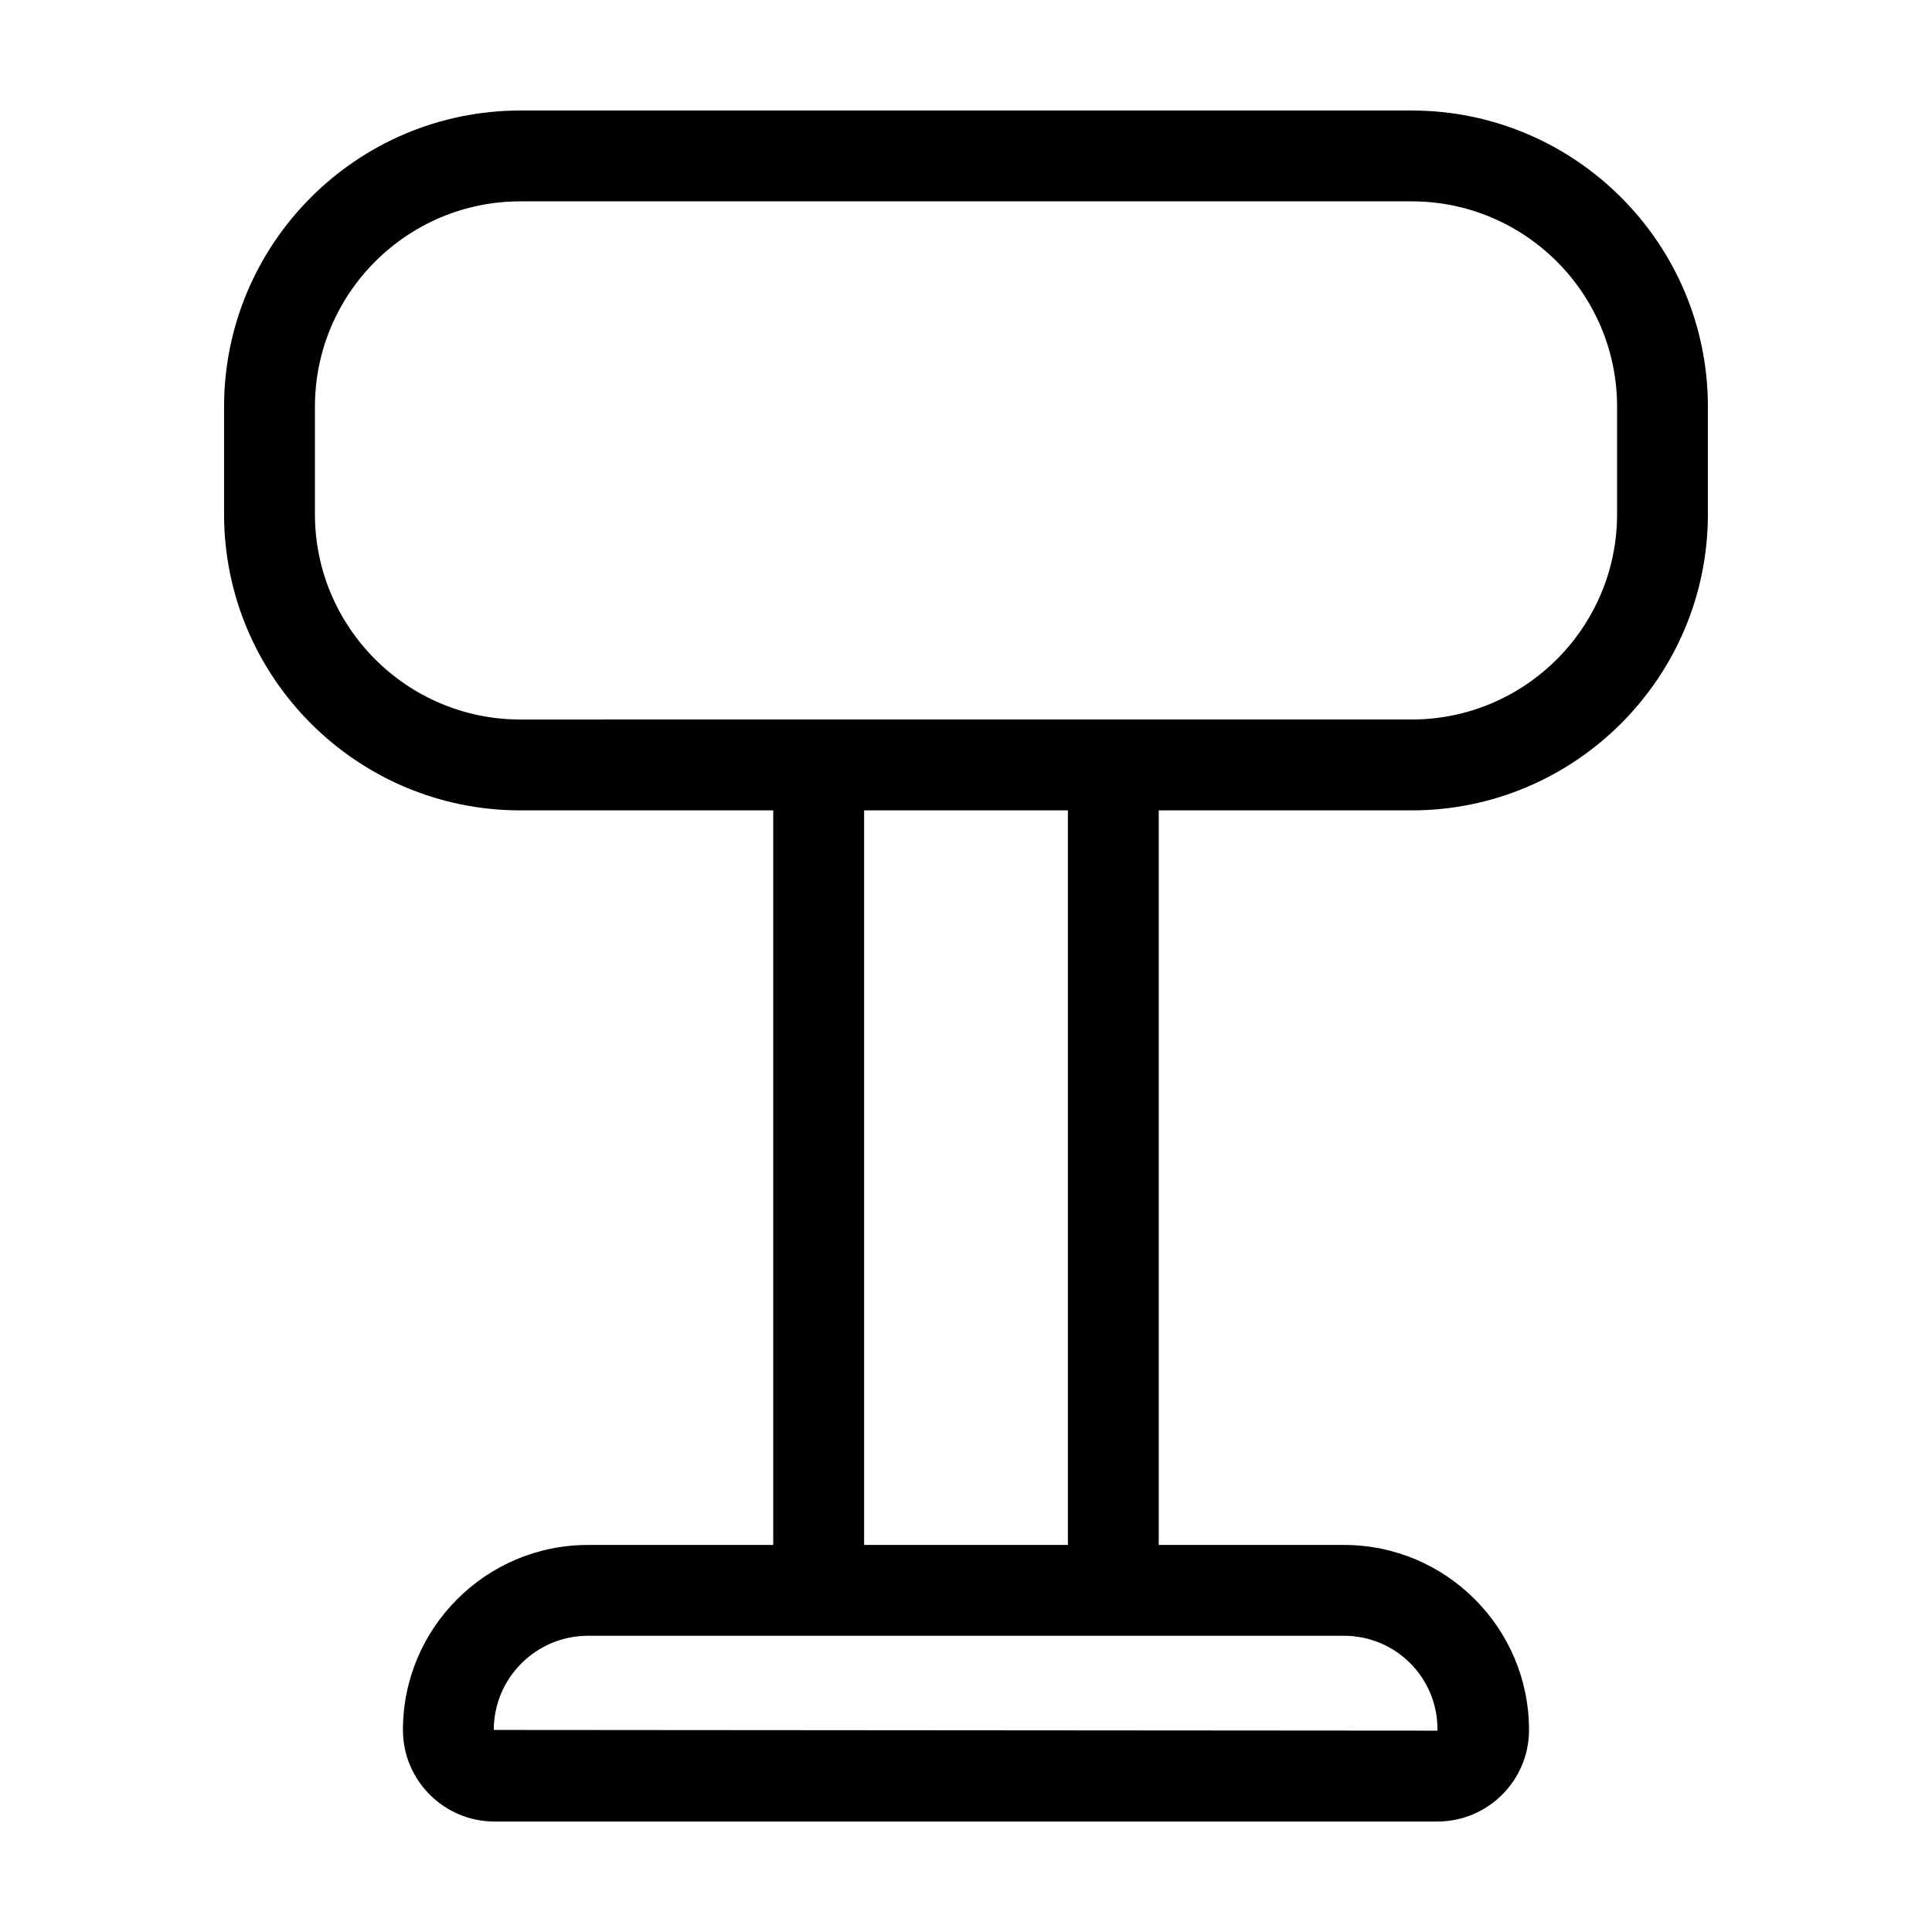 <?xml version="1.0" encoding="UTF-8"?>
<!-- The Best Svg Icon site in the world: iconSvg.co, Visit us! https://iconsvg.co -->
<svg fill="#000000" width="800px" height="800px" version="1.1" viewBox="144 144 512 512" xmlns="http://www.w3.org/2000/svg">
 <path d="m281.88 173.29c-43.289 0-78.5 35.215-78.5 78.5v28.469c0 43.281 35.215 78.5 78.5 78.5h67.035v194.67h-49.098c-27.039 0-49.035 21.996-49.035 49.031 0 13.375 10.887 24.262 24.262 24.262h249.9c13.375 0 24.262-10.883 24.262-24.262 0-27.035-21.996-49.031-49.035-49.031h-49.098v-194.67h67.035c43.289 0 78.5-35.215 78.5-78.5v-28.469c0.016-43.285-35.203-78.5-78.488-78.5zm218.3 404.21c13.758 0 24.957 11.195 24.766 25.141l-250.09-0.188c0-13.758 11.199-24.953 24.957-24.953zm-73.176-24.078h-54.008v-194.67h54.008zm145.54-301.64v28.469c0 30.008-24.414 54.422-54.422 54.422l-236.24 0.004c-30.008 0-54.422-24.414-54.422-54.422v-28.469c0-30.008 24.414-54.422 54.422-54.422h236.24c30.004-0.004 54.422 24.414 54.422 54.418z"/>
</svg>